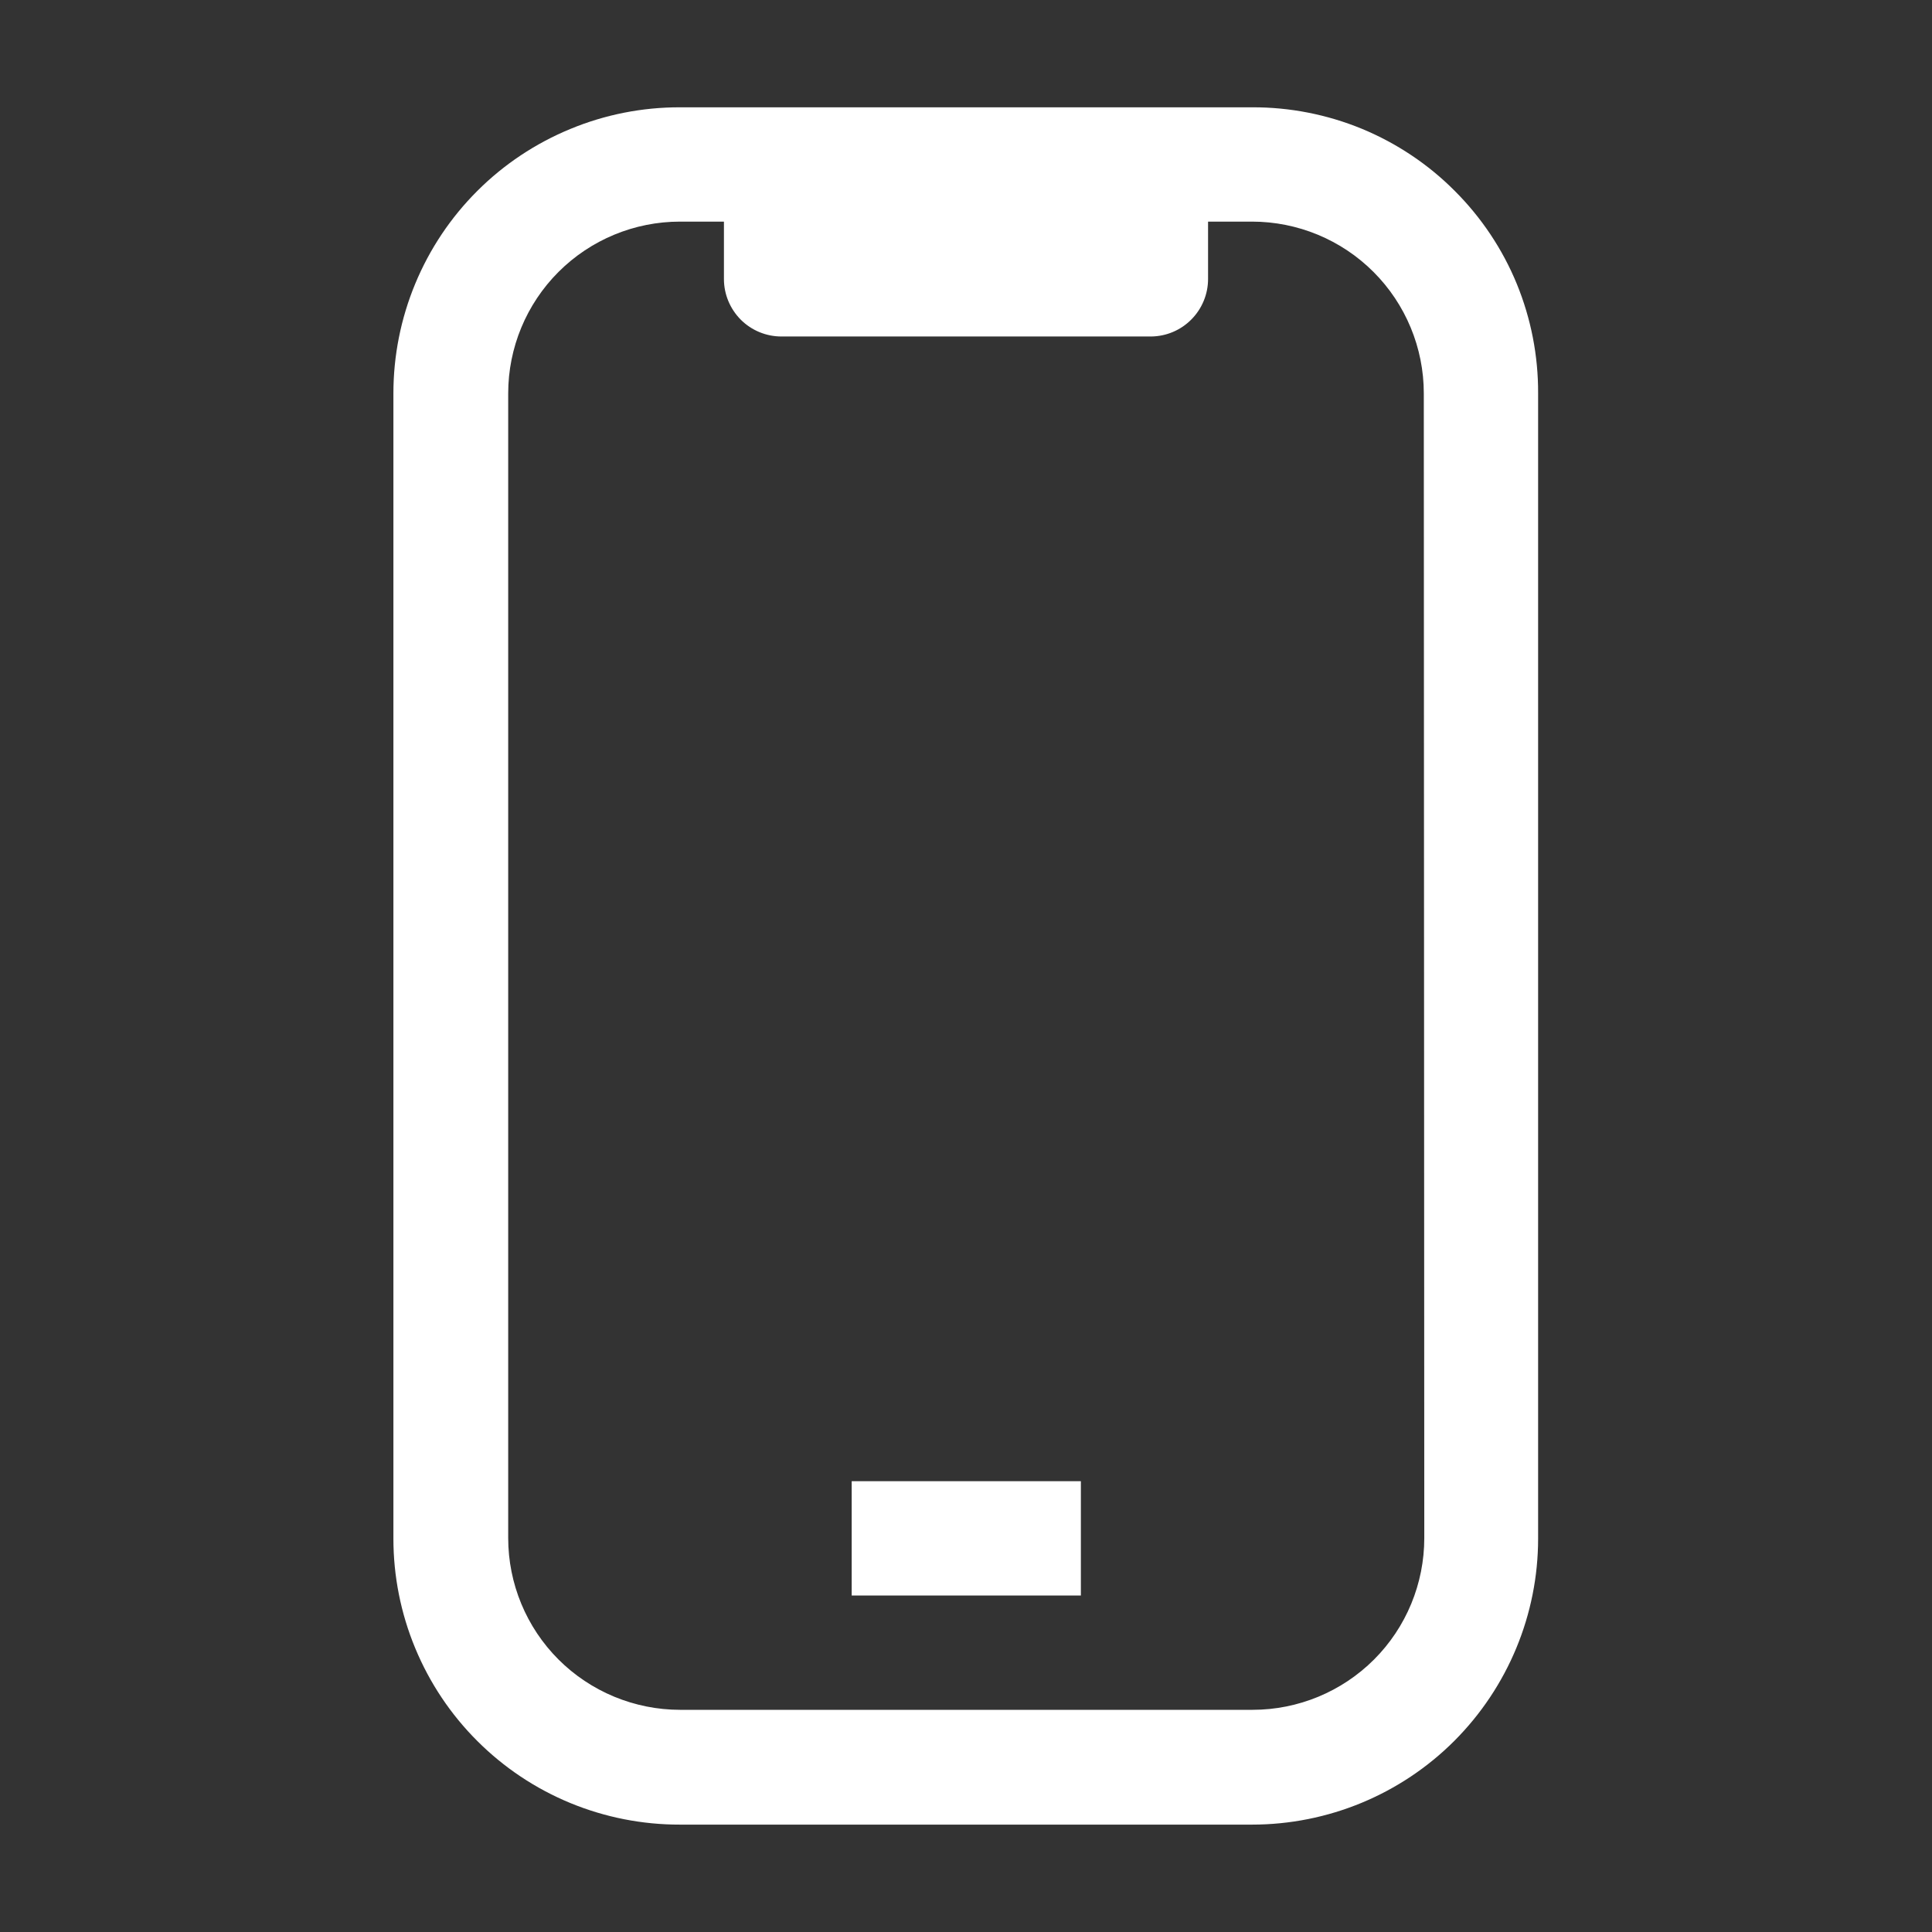 <?xml version="1.0" encoding="UTF-8"?> <svg xmlns="http://www.w3.org/2000/svg" width="24" height="24" viewBox="0 0 24 24" fill="none"><rect x="0" y="0" width="24" height="24" fill="#333333" stroke="none"/><path d="M18.073 2.373C17.743 2.041 17.35 1.779 16.918 1.6C16.485 1.422 16.021 1.331 15.553 1.333H8.447C7.98 1.332 7.517 1.423 7.085 1.602C6.653 1.78 6.26 2.041 5.93 2.371C5.599 2.701 5.337 3.093 5.158 3.525C4.979 3.957 4.887 4.419 4.887 4.886V19.113C4.887 19.58 4.979 20.043 5.158 20.474C5.337 20.906 5.599 21.298 5.93 21.628C6.26 21.958 6.653 22.22 7.085 22.398C7.517 22.576 7.98 22.667 8.447 22.666H15.553C16.496 22.666 17.4 22.292 18.066 21.626C18.732 20.959 19.107 20.055 19.107 19.113V4.886C19.109 4.42 19.019 3.958 18.842 3.526C18.665 3.095 18.403 2.703 18.073 2.373ZM17.693 19.106C17.693 19.672 17.469 20.215 17.069 20.615C16.669 21.015 16.126 21.24 15.56 21.24H8.447C8.167 21.24 7.889 21.184 7.63 21.077C7.372 20.97 7.136 20.813 6.938 20.615C6.538 20.215 6.313 19.672 6.313 19.106V4.886C6.313 4.321 6.538 3.778 6.938 3.378C7.338 2.978 7.881 2.753 8.447 2.753H8.993V3.466C8.993 3.656 9.069 3.837 9.202 3.971C9.336 4.105 9.518 4.18 9.707 4.18H14.3C14.488 4.178 14.668 4.102 14.8 3.968C14.932 3.835 15.007 3.654 15.007 3.466V2.753H15.553C16.119 2.753 16.662 2.978 17.062 3.378C17.462 3.778 17.687 4.321 17.687 4.886L17.693 19.106Z" fill="white"></path><path d="M10.58 18.4H13.427V19.82H10.58V18.4Z" fill="white"></path></svg> 